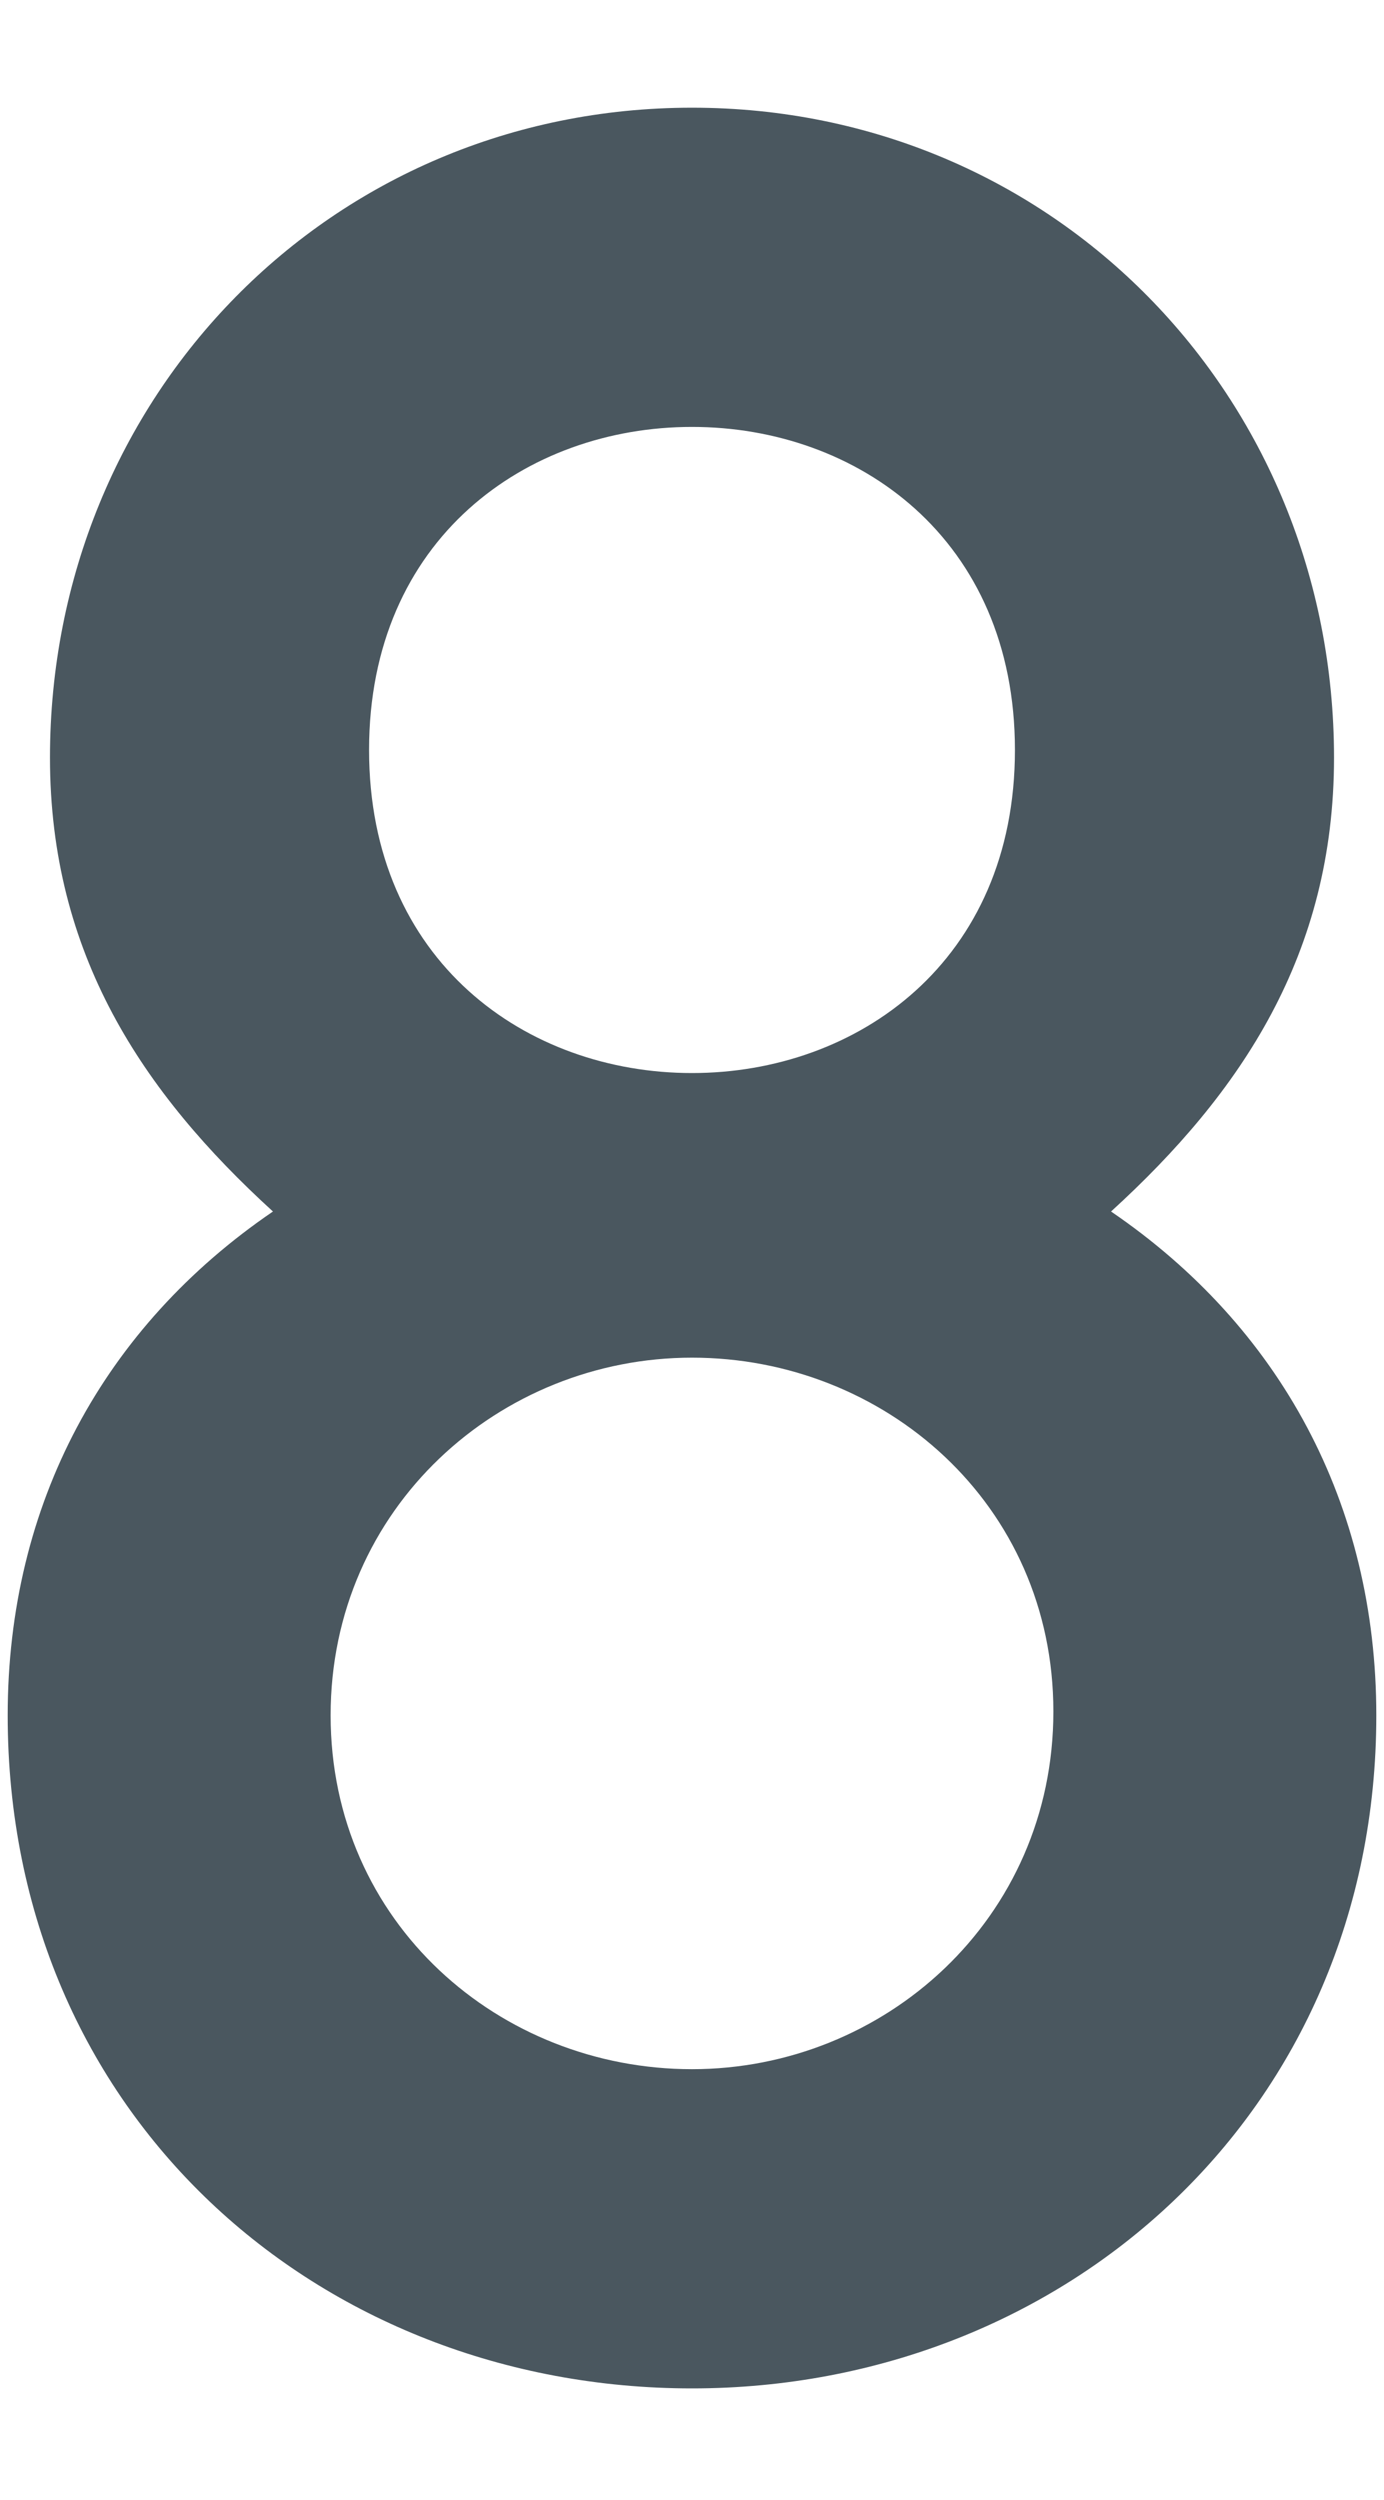 <?xml version="1.0" encoding="utf-8"?>
<!-- Generator: Adobe Illustrator 27.0.0, SVG Export Plug-In . SVG Version: 6.00 Build 0)  -->
<svg version="1.1" id="num--1" xmlns="http://www.w3.org/2000/svg" xmlns:xlink="http://www.w3.org/1999/xlink" x="0px" y="0px"
	 viewBox="0 0 36 65" style="enable-background:new 0 0 36 65;" xml:space="preserve">
<style type="text/css">
	.st0{fill:#4A575F;}
</style>
<g>
	<path class="st0" d="M7.1,31.5c-3.4-3.1-5.8-6.7-5.8-11.8C1.3,10.3,8.6,2.8,18,2.8s16.7,7.5,16.7,16.9c0,5.1-2.4,8.7-5.8,11.8
		c4.4,3,6.9,7.6,6.9,13.1c0,10.3-8.1,17.5-17.8,17.5S0.2,55,0.2,44.6C0.2,39.1,2.7,34.5,7.1,31.5z M18,53.8c5,0,9.4-3.9,9.4-9.3
		S23,35.3,18,35.3s-9.4,3.9-9.4,9.3S13,53.8,18,53.8z M18,27.9c4.3,0,8.4-2.9,8.4-8.4c0-5.5-4.1-8.4-8.4-8.4s-8.4,2.9-8.4,8.4
		C9.6,25,13.7,27.9,18,27.9z"/>
</g>
</svg>
